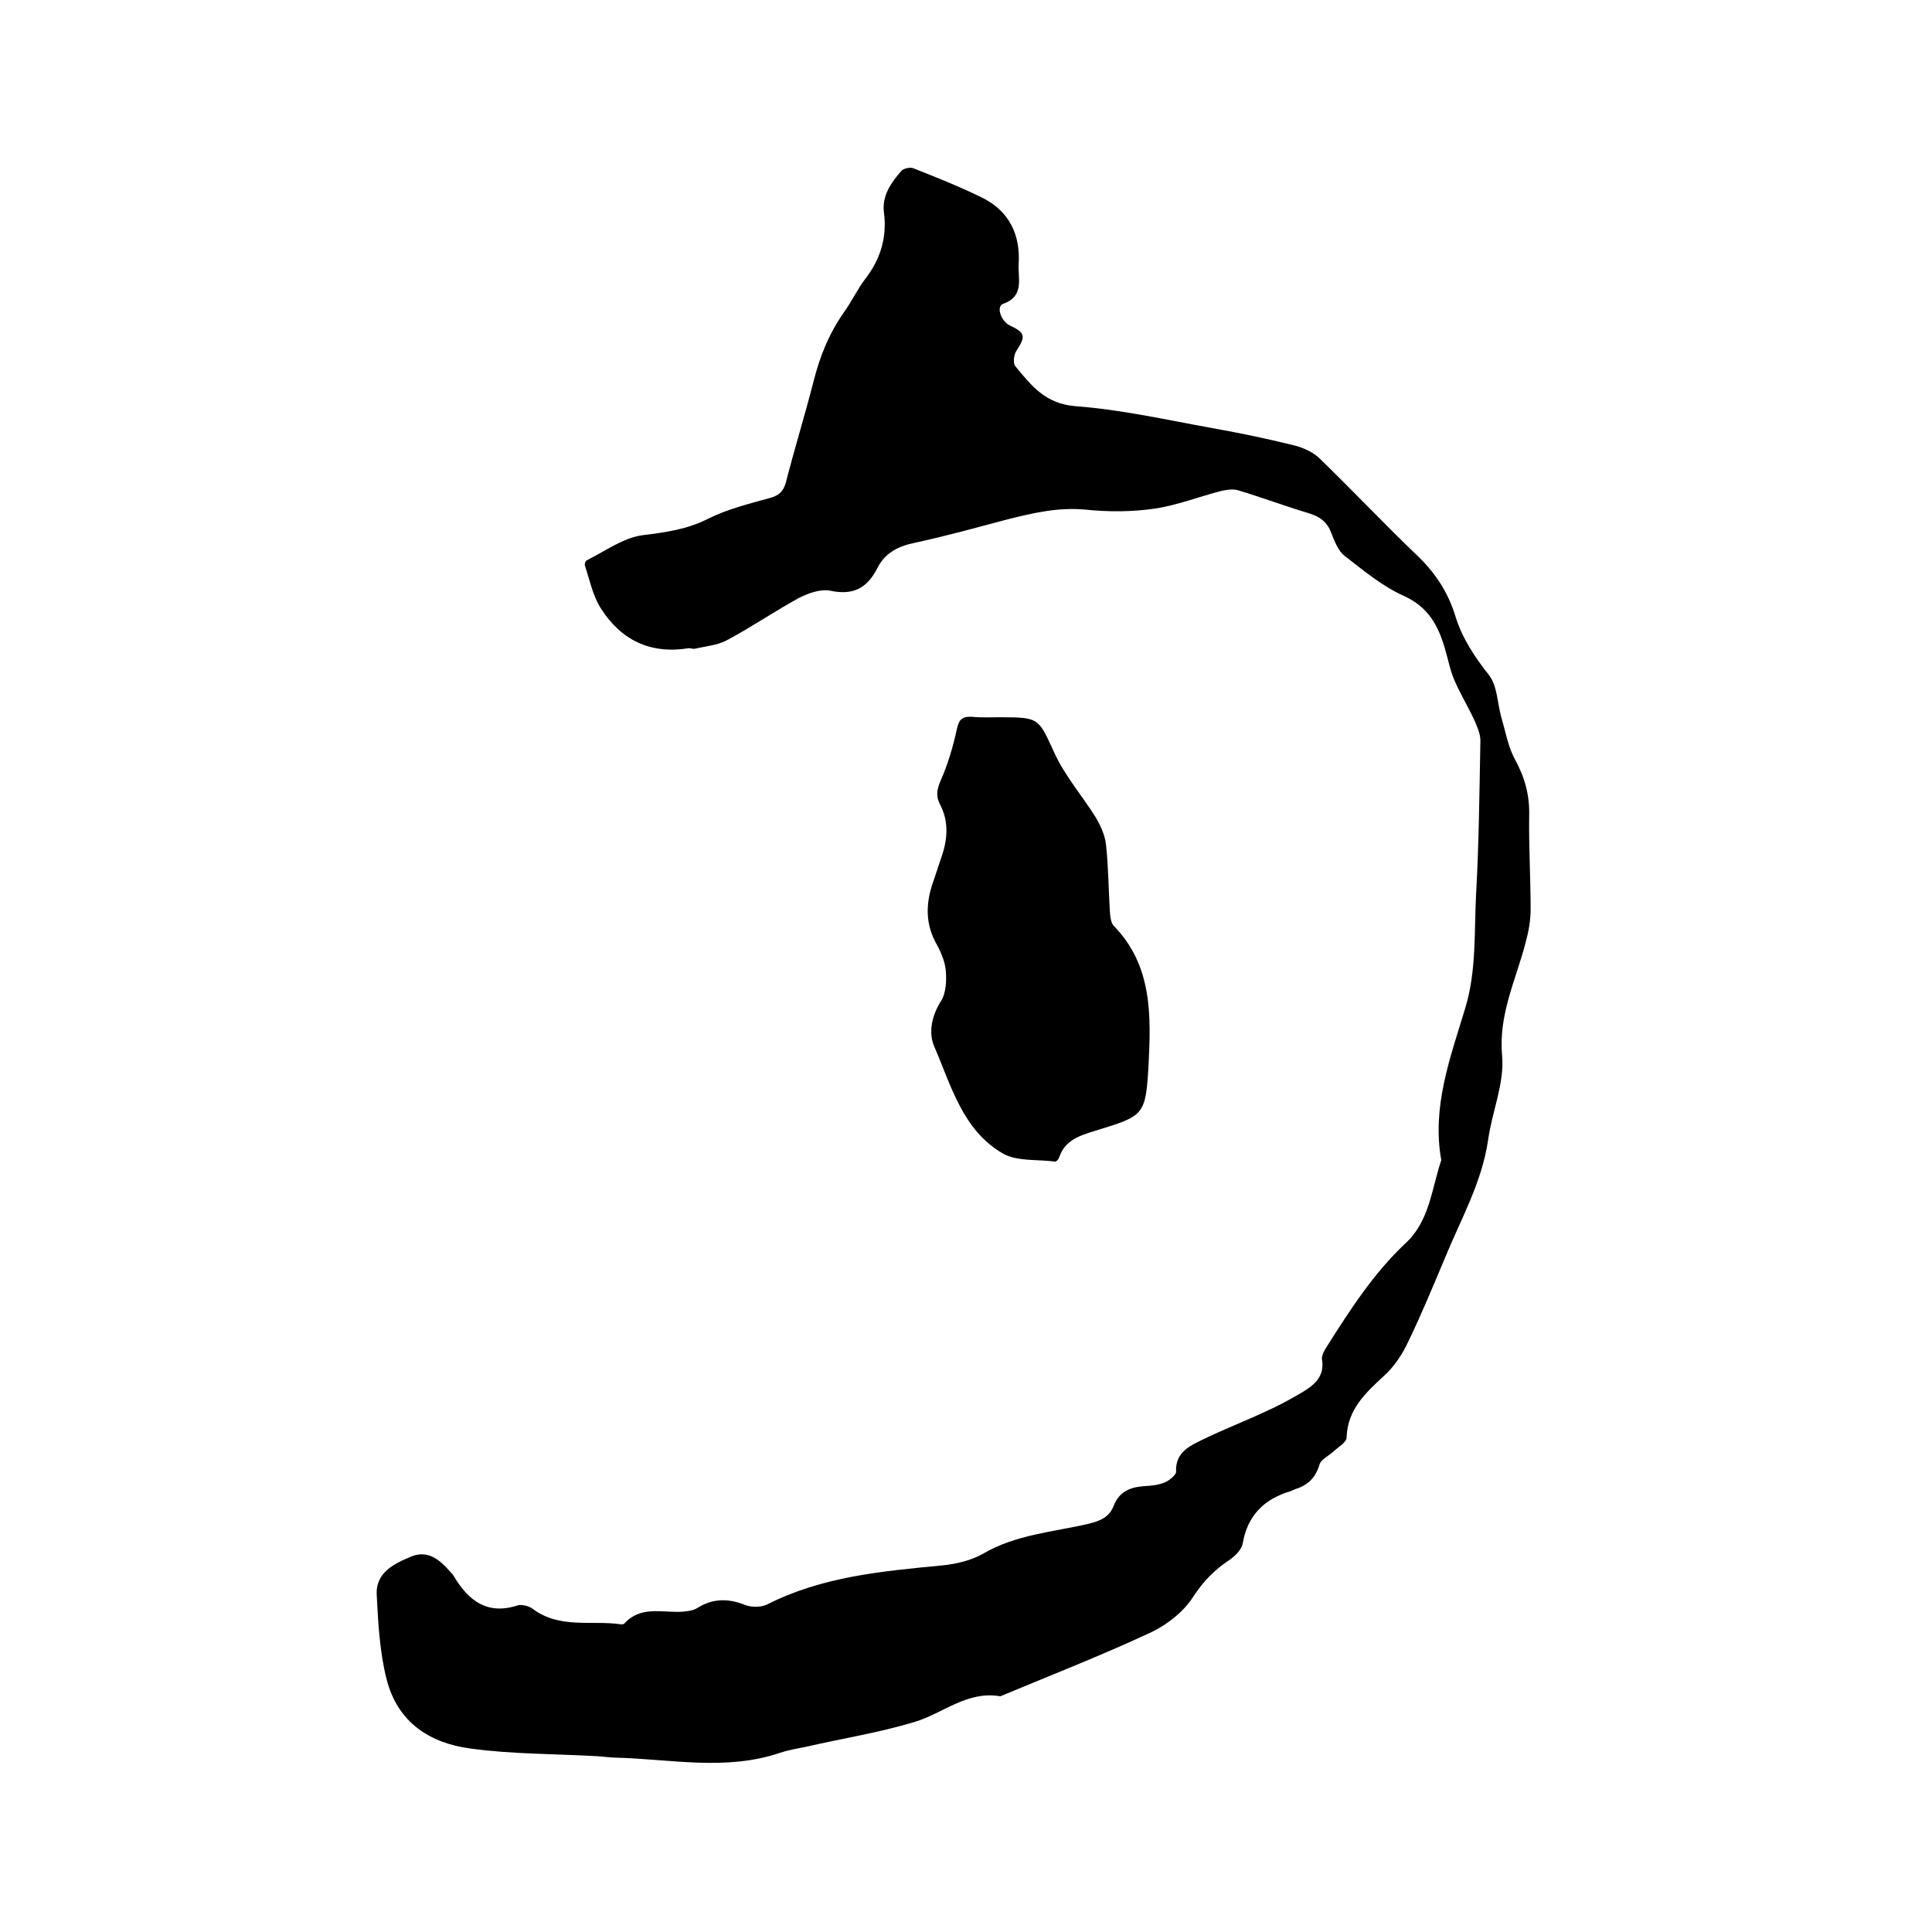 <svg enable-background="new 0 0 400 400" viewBox="0 0 400 400" xmlns="http://www.w3.org/2000/svg"><path d="m123.6 363.6c-8.8-.5-17.6-.4-26.3-1.6-8.1-1.1-15-5.2-17.3-14.5-1.4-5.6-1.7-11.4-2-17.2-.3-4.8 3.7-6.6 7.3-8.1 3.4-1.3 5.8.8 7.9 3.2.3.3.6.6.8 1 3 5 6.9 8 13.1 6 .9-.3 2.4.1 3.2.7 5.6 4.2 12.2 2.3 18.3 3.2.2 0 .5 0 .6-.1 3.4-3.8 7.8-2.3 11.9-2.5 1.1-.1 2.4-.2 3.3-.8 3.2-2 6.4-2 9.9-.6 1.3.5 3.2.5 4.5-.1 11.4-5.8 23.8-6.9 36.3-8.1 2.9-.3 5.9-1 8.4-2.4 6.8-4 14.5-4.5 21.8-6.2 2.5-.6 4.4-1.4 5.3-3.8 1.1-2.8 3.3-3.8 6.2-4 1.5-.1 3-.2 4.4-.8.9-.4 2.3-1.5 2.3-2.2-.2-3.9 2.7-5.3 5.4-6.6 4.3-2.1 8.7-3.8 13-5.8 2.7-1.2 5.3-2.6 7.8-4.1s4.6-3.3 4-6.8c-.1-.8.5-1.8 1-2.6 4.8-7.6 9.7-15.2 16.3-21.4 5-4.6 5.4-11.3 7.4-17.2-2-11.1 1.9-21.3 5-31.6 2.3-7.7 1.8-15.5 2.2-23.3.6-10.7.7-21.4.9-32 0-1.4-.7-2.9-1.3-4.3-1.3-2.8-2.9-5.4-4.1-8.2-.9-2.1-1.3-4.4-2-6.7-1.4-4.7-3.4-8.4-8.4-10.7-4.5-2-8.4-5.3-12.3-8.3-1.4-1.1-2.1-3.1-2.8-4.8-.8-2.2-2.3-3.3-4.5-4-5-1.5-9.8-3.3-14.8-4.8-1-.3-2.2-.1-3.3.1-4.7 1.2-9.2 3-13.9 3.7-4.8.7-9.7.7-14.5.2-5.5-.5-10.7.7-15.9 2-6.4 1.7-12.9 3.5-19.4 4.9-3.4.7-6.1 2.1-7.7 5.3-2.1 4.1-5 5.6-9.7 4.6-2-.4-4.5.5-6.5 1.5-5.1 2.8-9.9 6.1-15 8.8-1.9 1-4.3 1.2-6.5 1.7-.4.1-.9-.1-1.3-.1-8 1.3-14.1-1.7-18.3-8.4-1.6-2.6-2.2-5.7-3.2-8.7-.1-.3.1-1 .4-1.1 3.8-1.9 7.6-4.7 11.6-5.2 4.8-.6 9.2-1.2 13.5-3.4 4-2 8.5-3.1 12.8-4.3 1.9-.5 2.8-1.4 3.3-3.2 1.8-7 3.9-13.8 5.7-20.8 1.3-5.2 3.2-10 6.3-14.4 1.6-2.2 2.8-4.8 4.4-6.9 3.2-4.1 4.6-8.7 3.9-13.9-.4-3.4 1.5-6.1 3.6-8.5.4-.5 1.7-.8 2.4-.6 4.8 1.9 9.6 3.8 14.3 6.1 5.7 2.8 8 7.8 7.6 13.8-.2 2.8 1.3 6.6-3.2 8.2-1.5.5-.5 3.6 1.4 4.5 3.2 1.5 3.3 2.2 1.3 5.3-.5.8-.7 2.5-.2 3.1 3.3 4 6.2 7.8 12.5 8.3 9.4.7 18.7 2.8 28.1 4.5 5.7 1 11.4 2.2 17.1 3.6 2 .5 4.2 1.5 5.6 3 6.7 6.5 13.1 13.3 19.8 19.7 3.8 3.6 6.5 7.7 8 12.6 1.4 4.6 4 8.5 7 12.3 1.7 2.2 1.7 5.7 2.5 8.6.9 3 1.4 6.2 2.9 8.9 2 3.7 3 7.3 2.9 11.5-.1 6.5.3 12.9.3 19.4 0 2.3-.4 4.6-1 6.8-2 7.8-5.7 15-4.9 23.6.5 5.7-2.1 11.6-2.9 17.4-1.3 8.9-5.7 16.5-9 24.6-2.4 5.7-4.8 11.5-7.5 17.1-1.2 2.6-2.9 5.2-5 7.1-3.9 3.6-7.6 7-7.8 12.8 0 1-1.6 1.9-2.6 2.8-1 1-2.7 1.7-3 2.8-.8 2.7-2.4 4.3-5 5.1-.3.1-.6.3-.9.4-5.5 1.6-9 5-10 10.8-.2 1.3-1.6 2.7-2.8 3.5-3 2-5.3 4.3-7.4 7.5-2 3.2-5.6 6-9.1 7.6-10.1 4.7-20.6 8.8-30.9 13.1-6.8-1.2-11.8 3.5-17.7 5.3-7.3 2.2-14.8 3.4-22.3 5.1-1.9.4-3.8.7-5.6 1.3-11.2 3.8-22.6 1.3-34 1-.9 0-2.4-.2-3.9-.3z"/><path d="m207.1 148.5c8.2 0 7.9.2 11.3 7.6 2.2 4.7 5.7 8.7 8.5 13.2 1 1.7 1.9 3.7 2.1 5.7.5 4.6.5 9.3.8 13.9.1 1 .2 2.3.9 2.9 7.9 8.2 7.6 18.5 7.1 28.6-.6 10.6-.9 10.6-11 13.7-3.2 1-6.3 1.9-7.5 5.5-.1.4-.6.9-.8.9-3.7-.5-8 0-10.9-1.7-8.3-4.8-10.7-14.1-14.2-22.2-1.2-2.8-.5-6.3 1.4-9.3 1.1-1.7 1.2-4.4 1-6.5-.2-2-1.2-4.1-2.2-5.9-2.2-4.3-1.8-8.6-.2-12.9.5-1.5 1-3 1.5-4.5 1.3-3.7 1.6-7.4-.3-11-.9-1.7-.6-3.2.2-5 1.5-3.4 2.5-6.9 3.3-10.5.4-1.9 1-2.7 3.1-2.6 1.9.2 3.9.1 5.9.1z"/></svg>